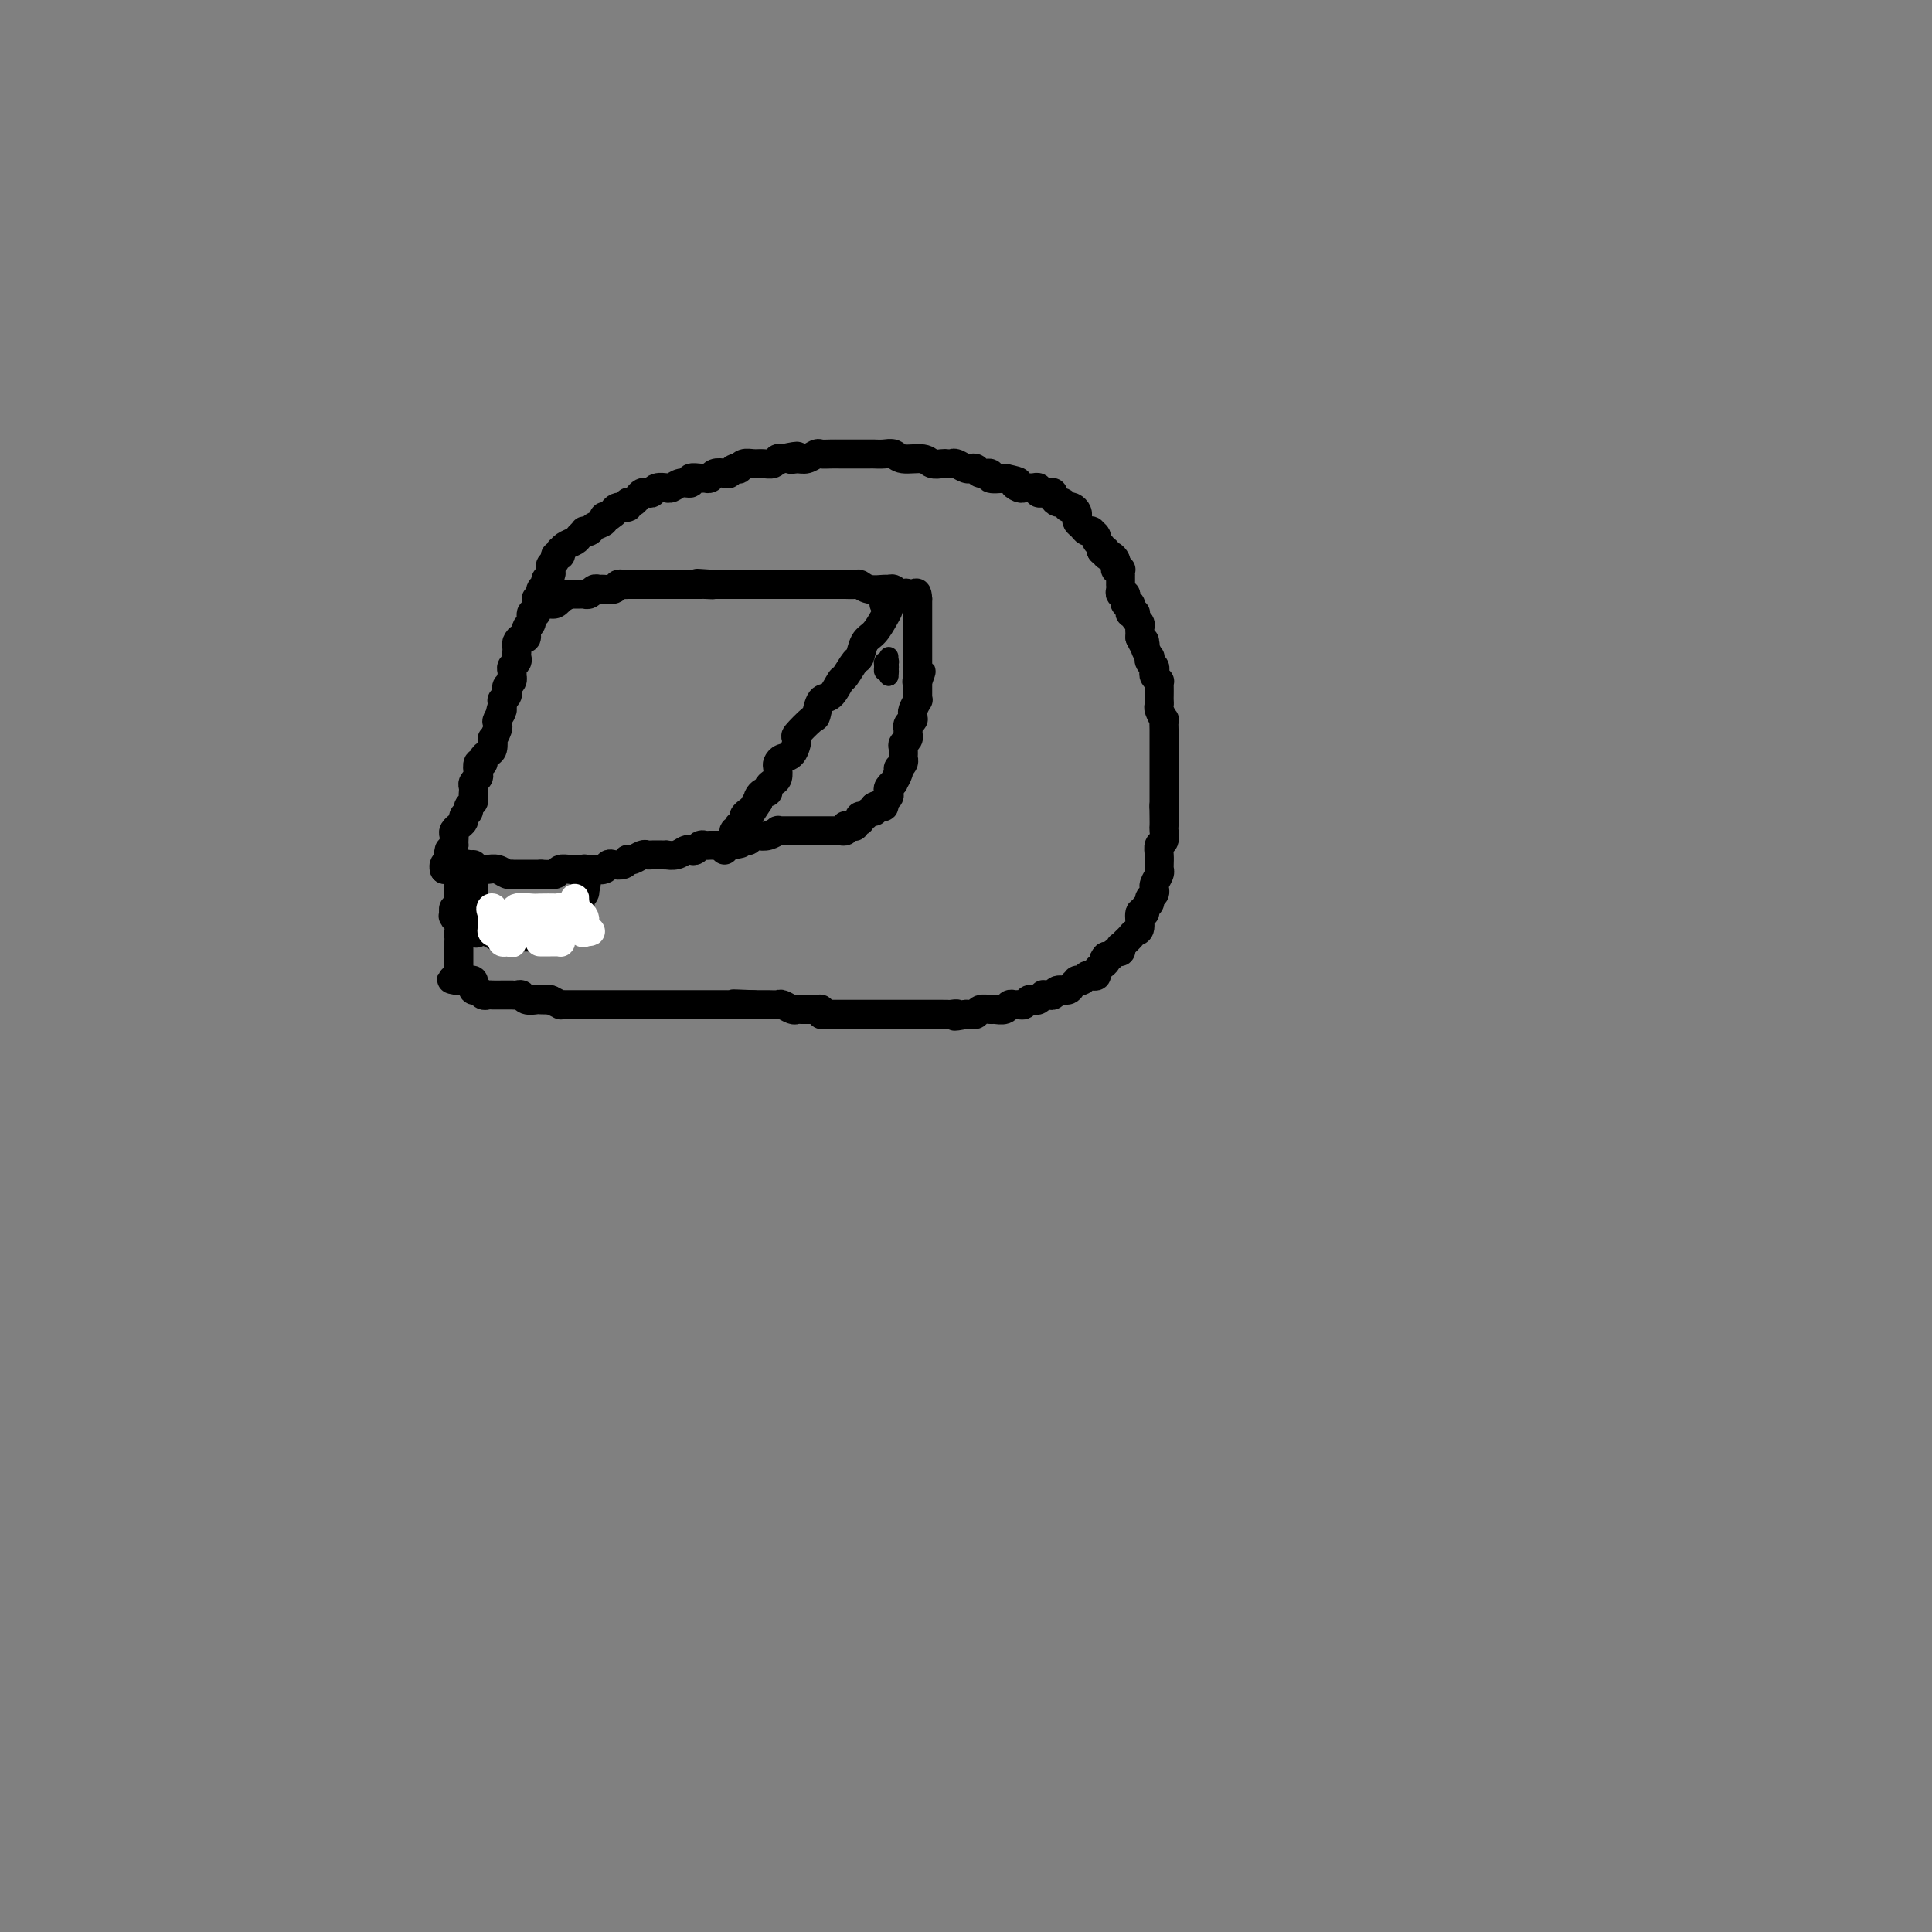 <svg viewBox='0 0 400 400' version='1.1' xmlns='http://www.w3.org/2000/svg' xmlns:xlink='http://www.w3.org/1999/xlink'><rect x="0" y="0" width="400" height="400" fill="#808080" stroke="none"/><g fill='none' stroke='#000000' stroke-width='6' stroke-linecap='round' stroke-linejoin='round'><path d='M111,124c-0.002,0.444 -0.005,0.888 0,1c0.005,0.112 0.016,-0.106 0,0c-0.016,0.106 -0.061,0.538 0,1c0.061,0.462 0.227,0.955 0,1c-0.227,0.045 -0.848,-0.357 -1,0c-0.152,0.357 0.166,1.472 0,2c-0.166,0.528 -0.815,0.470 -1,1c-0.185,0.530 0.094,1.648 0,2c-0.094,0.352 -0.561,-0.060 -1,0c-0.439,0.060 -0.849,0.593 -1,1c-0.151,0.407 -0.044,0.686 0,1c0.044,0.314 0.026,0.661 0,1c-0.026,0.339 -0.059,0.669 0,1c0.059,0.331 0.212,0.662 0,1c-0.212,0.338 -0.788,0.682 -1,1c-0.212,0.318 -0.061,0.610 0,1c0.061,0.390 0.030,0.878 0,1c-0.030,0.122 -0.060,-0.122 0,0c0.060,0.122 0.208,0.611 0,1c-0.208,0.389 -0.774,0.678 -1,1c-0.226,0.322 -0.113,0.677 0,1c0.113,0.323 0.226,0.612 0,1c-0.226,0.388 -0.792,0.874 -1,1c-0.208,0.126 -0.060,-0.107 0,0c0.060,0.107 0.030,0.553 0,1'/><path d='M104,146c-1.022,3.510 -0.078,1.283 0,1c0.078,-0.283 -0.710,1.376 -1,2c-0.290,0.624 -0.081,0.214 0,0c0.081,-0.214 0.036,-0.231 0,0c-0.036,0.231 -0.061,0.710 0,1c0.061,0.290 0.210,0.392 0,1c-0.210,0.608 -0.778,1.721 -1,2c-0.222,0.279 -0.097,-0.275 0,0c0.097,0.275 0.166,1.378 0,2c-0.166,0.622 -0.567,0.762 -1,1c-0.433,0.238 -0.900,0.575 -1,1c-0.100,0.425 0.166,0.940 0,1c-0.166,0.060 -0.762,-0.335 -1,0c-0.238,0.335 -0.116,1.399 0,2c0.116,0.601 0.227,0.738 0,1c-0.227,0.262 -0.792,0.647 -1,1c-0.208,0.353 -0.060,0.672 0,1c0.060,0.328 0.031,0.665 0,1c-0.031,0.335 -0.065,0.667 0,1c0.065,0.333 0.229,0.666 0,1c-0.229,0.334 -0.850,0.668 -1,1c-0.150,0.332 0.171,0.663 0,1c-0.171,0.337 -0.834,0.682 -1,1c-0.166,0.318 0.166,0.610 0,1c-0.166,0.390 -0.829,0.878 -1,1c-0.171,0.122 0.150,-0.121 0,0c-0.150,0.121 -0.772,0.607 -1,1c-0.228,0.393 -0.061,0.693 0,1c0.061,0.307 0.016,0.621 0,1c-0.016,0.379 -0.005,0.823 0,1c0.005,0.177 0.002,0.089 0,0'/><path d='M94,175c-1.769,4.665 -1.192,1.828 -1,1c0.192,-0.828 -0.001,0.352 0,1c0.001,0.648 0.196,0.762 0,1c-0.196,0.238 -0.785,0.600 -1,1c-0.215,0.400 -0.058,0.838 0,1c0.058,0.162 0.017,0.046 0,0c-0.017,-0.046 -0.008,-0.023 0,0'/><path d='M92,180c0.303,-0.000 0.606,-0.000 1,0c0.394,0.000 0.879,0.000 1,0c0.121,-0.000 -0.122,-0.000 0,0c0.122,0.000 0.607,0.000 1,0c0.393,-0.000 0.693,-0.000 1,0c0.307,0.000 0.621,0.000 1,0c0.379,-0.000 0.823,-0.000 1,0c0.177,0.000 0.088,0.000 0,0c-0.088,-0.000 -0.175,-0.001 0,0c0.175,0.001 0.614,0.004 1,0c0.386,-0.004 0.720,-0.015 1,0c0.280,0.015 0.505,0.057 1,0c0.495,-0.057 1.261,-0.211 2,0c0.739,0.211 1.451,0.789 2,1c0.549,0.211 0.935,0.057 1,0c0.065,-0.057 -0.191,-0.015 0,0c0.191,0.015 0.828,0.004 1,0c0.172,-0.004 -0.123,-0.001 0,0c0.123,0.001 0.662,0.000 1,0c0.338,-0.000 0.476,-0.000 1,0c0.524,0.000 1.436,0.000 2,0c0.564,-0.000 0.782,-0.000 1,0'/><path d='M112,181c3.496,0.138 2.236,-0.015 2,0c-0.236,0.015 0.553,0.200 1,0c0.447,-0.200 0.554,-0.786 1,-1c0.446,-0.214 1.232,-0.058 2,0c0.768,0.058 1.519,0.016 2,0c0.481,-0.016 0.692,-0.008 1,0c0.308,0.008 0.711,0.016 1,0c0.289,-0.016 0.462,-0.056 1,0c0.538,0.056 1.440,0.207 2,0c0.560,-0.207 0.776,-0.774 1,-1c0.224,-0.226 0.454,-0.112 1,0c0.546,0.112 1.407,0.222 2,0c0.593,-0.222 0.919,-0.778 1,-1c0.081,-0.222 -0.081,-0.112 0,0c0.081,0.112 0.406,0.226 1,0c0.594,-0.226 1.456,-0.793 2,-1c0.544,-0.207 0.771,-0.056 1,0c0.229,0.056 0.459,0.016 1,0c0.541,-0.016 1.391,-0.008 2,0c0.609,0.008 0.975,0.016 1,0c0.025,-0.016 -0.292,-0.056 0,0c0.292,0.056 1.191,0.207 2,0c0.809,-0.207 1.526,-0.774 2,-1c0.474,-0.226 0.704,-0.113 1,0c0.296,0.113 0.657,0.226 1,0c0.343,-0.226 0.669,-0.793 1,-1c0.331,-0.207 0.666,-0.056 1,0c0.334,0.056 0.667,0.015 1,0c0.333,-0.015 0.667,-0.004 1,0c0.333,0.004 0.667,0.001 1,0c0.333,-0.001 0.667,-0.001 1,0'/><path d='M150,175c6.057,-0.867 2.200,-0.035 1,0c-1.200,0.035 0.256,-0.726 1,-1c0.744,-0.274 0.776,-0.060 1,0c0.224,0.060 0.640,-0.036 1,0c0.360,0.036 0.665,0.202 1,0c0.335,-0.202 0.702,-0.772 1,-1c0.298,-0.228 0.528,-0.114 1,0c0.472,0.114 1.186,0.227 2,0c0.814,-0.227 1.729,-0.793 2,-1c0.271,-0.207 -0.101,-0.056 0,0c0.101,0.056 0.674,0.015 1,0c0.326,-0.015 0.406,-0.004 1,0c0.594,0.004 1.701,0.001 2,0c0.299,-0.001 -0.211,-0.000 0,0c0.211,0.000 1.141,-0.000 2,0c0.859,0.000 1.646,0.001 2,0c0.354,-0.001 0.276,-0.004 1,0c0.724,0.004 2.249,0.015 3,0c0.751,-0.015 0.727,-0.057 1,0c0.273,0.057 0.843,0.212 1,0c0.157,-0.212 -0.098,-0.793 0,-1c0.098,-0.207 0.548,-0.040 1,0c0.452,0.040 0.905,-0.046 1,0c0.095,0.046 -0.168,0.224 0,0c0.168,-0.224 0.766,-0.848 1,-1c0.234,-0.152 0.105,0.170 0,0c-0.105,-0.170 -0.186,-0.833 0,-1c0.186,-0.167 0.637,0.161 1,0c0.363,-0.161 0.636,-0.813 1,-1c0.364,-0.187 0.818,0.089 1,0c0.182,-0.089 0.091,-0.545 0,-1'/><path d='M181,167c1.482,-0.770 1.185,-0.195 1,0c-0.185,0.195 -0.260,0.011 0,0c0.260,-0.011 0.853,0.152 1,0c0.147,-0.152 -0.153,-0.619 0,-1c0.153,-0.381 0.758,-0.675 1,-1c0.242,-0.325 0.121,-0.682 0,-1c-0.121,-0.318 -0.244,-0.596 0,-1c0.244,-0.404 0.854,-0.934 1,-1c0.146,-0.066 -0.171,0.332 0,0c0.171,-0.332 0.830,-1.394 1,-2c0.170,-0.606 -0.150,-0.758 0,-1c0.150,-0.242 0.771,-0.576 1,-1c0.229,-0.424 0.065,-0.940 0,-1c-0.065,-0.060 -0.032,0.335 0,0c0.032,-0.335 0.061,-1.399 0,-2c-0.061,-0.601 -0.214,-0.738 0,-1c0.214,-0.262 0.793,-0.648 1,-1c0.207,-0.352 0.041,-0.669 0,-1c-0.041,-0.331 0.041,-0.676 0,-1c-0.041,-0.324 -0.207,-0.626 0,-1c0.207,-0.374 0.786,-0.820 1,-1c0.214,-0.180 0.061,-0.094 0,0c-0.061,0.094 -0.030,0.198 0,0c0.030,-0.198 0.061,-0.697 0,-1c-0.061,-0.303 -0.212,-0.410 0,-1c0.212,-0.590 0.789,-1.664 1,-2c0.211,-0.336 0.057,0.065 0,0c-0.057,-0.065 -0.015,-0.595 0,-1c0.015,-0.405 0.004,-0.686 0,-1c-0.004,-0.314 -0.001,-0.661 0,-1c0.001,-0.339 0.001,-0.669 0,-1'/><path d='M190,141c1.392,-3.958 0.373,-0.853 0,0c-0.373,0.853 -0.100,-0.545 0,-1c0.100,-0.455 0.027,0.032 0,0c-0.027,-0.032 -0.007,-0.582 0,-1c0.007,-0.418 0.002,-0.704 0,-1c-0.002,-0.296 -0.001,-0.604 0,-1c0.001,-0.396 0.000,-0.881 0,-1c-0.000,-0.119 -0.000,0.127 0,0c0.000,-0.127 0.000,-0.626 0,-1c-0.000,-0.374 -0.000,-0.621 0,-1c0.000,-0.379 0.000,-0.889 0,-1c-0.000,-0.111 -0.000,0.178 0,0c0.000,-0.178 0.000,-0.821 0,-1c-0.000,-0.179 -0.000,0.107 0,0c0.000,-0.107 0.000,-0.606 0,-1c-0.000,-0.394 -0.000,-0.683 0,-1c0.000,-0.317 0.000,-0.663 0,-1c-0.000,-0.337 -0.000,-0.664 0,-1c0.000,-0.336 0.000,-0.681 0,-1c-0.000,-0.319 -0.000,-0.611 0,-1c0.000,-0.389 0.000,-0.874 0,-1c-0.000,-0.126 -0.000,0.107 0,0c0.000,-0.107 0.000,-0.553 0,-1'/><path d='M190,124c-0.179,-2.570 -0.625,-0.496 -1,0c-0.375,0.496 -0.678,-0.585 -1,-1c-0.322,-0.415 -0.662,-0.164 -1,0c-0.338,0.164 -0.674,0.241 -1,0c-0.326,-0.241 -0.640,-0.800 -1,-1c-0.360,-0.200 -0.764,-0.039 -1,0c-0.236,0.039 -0.305,-0.042 -1,0c-0.695,0.042 -2.017,0.207 -3,0c-0.983,-0.207 -1.628,-0.788 -2,-1c-0.372,-0.212 -0.472,-0.057 -1,0c-0.528,0.057 -1.485,0.015 -2,0c-0.515,-0.015 -0.587,-0.004 -1,0c-0.413,0.004 -1.168,0.001 -2,0c-0.832,-0.001 -1.743,-0.000 -2,0c-0.257,0.000 0.138,0.000 0,0c-0.138,-0.000 -0.810,-0.000 -1,0c-0.190,0.000 0.103,0.000 0,0c-0.103,-0.000 -0.603,-0.000 -1,0c-0.397,0.000 -0.691,0.000 -1,0c-0.309,-0.000 -0.631,-0.000 -1,0c-0.369,0.000 -0.784,0.000 -1,0c-0.216,-0.000 -0.233,-0.000 -1,0c-0.767,0.000 -2.284,0.000 -3,0c-0.716,-0.000 -0.629,-0.000 -1,0c-0.371,0.000 -1.198,0.000 -2,0c-0.802,-0.000 -1.580,-0.000 -2,0c-0.420,0.000 -0.483,0.000 -1,0c-0.517,-0.000 -1.489,-0.000 -2,0c-0.511,0.000 -0.561,0.000 -1,0c-0.439,-0.000 -1.268,-0.000 -2,0c-0.732,0.000 -1.366,0.000 -2,0'/><path d='M148,121c-6.682,-0.464 -2.385,-0.124 -1,0c1.385,0.124 -0.140,0.033 -1,0c-0.860,-0.033 -1.056,-0.009 -1,0c0.056,0.009 0.362,0.002 0,0c-0.362,-0.002 -1.393,-0.001 -2,0c-0.607,0.001 -0.789,0.000 -1,0c-0.211,-0.000 -0.452,-0.000 -1,0c-0.548,0.000 -1.404,0.000 -2,0c-0.596,-0.000 -0.933,-0.000 -1,0c-0.067,0.000 0.136,0.000 0,0c-0.136,-0.000 -0.612,-0.000 -1,0c-0.388,0.000 -0.690,0.000 -1,0c-0.310,-0.000 -0.628,-0.000 -1,0c-0.372,0.000 -0.796,0.000 -1,0c-0.204,-0.000 -0.187,-0.001 -1,0c-0.813,0.001 -2.454,0.004 -3,0c-0.546,-0.004 0.005,-0.015 0,0c-0.005,0.015 -0.565,0.057 -1,0c-0.435,-0.057 -0.747,-0.212 -1,0c-0.253,0.212 -0.449,0.793 -1,1c-0.551,0.207 -1.458,0.041 -2,0c-0.542,-0.041 -0.718,0.041 -1,0c-0.282,-0.041 -0.668,-0.207 -1,0c-0.332,0.207 -0.610,0.788 -1,1c-0.390,0.212 -0.892,0.057 -1,0c-0.108,-0.057 0.178,-0.015 0,0c-0.178,0.015 -0.821,0.004 -1,0c-0.179,-0.004 0.106,-0.001 0,0c-0.106,0.001 -0.602,0.000 -1,0c-0.398,-0.000 -0.699,-0.000 -1,0'/><path d='M118,123c-4.804,0.244 -1.813,-0.145 -1,0c0.813,0.145 -0.552,0.823 -1,1c-0.448,0.177 0.021,-0.149 0,0c-0.021,0.149 -0.531,0.772 -1,1c-0.469,0.228 -0.896,0.061 -1,0c-0.104,-0.061 0.117,-0.016 0,0c-0.117,0.016 -0.570,0.004 -1,0c-0.430,-0.004 -0.837,-0.001 -1,0c-0.163,0.001 -0.081,0.001 0,0'/><path d='M112,125c-0.001,0.081 -0.001,0.162 0,0c0.001,-0.162 0.004,-0.568 0,-1c-0.004,-0.432 -0.016,-0.889 0,-1c0.016,-0.111 0.061,0.125 0,0c-0.061,-0.125 -0.226,-0.612 0,-1c0.226,-0.388 0.845,-0.679 1,-1c0.155,-0.321 -0.154,-0.674 0,-1c0.154,-0.326 0.772,-0.626 1,-1c0.228,-0.374 0.065,-0.821 0,-1c-0.065,-0.179 -0.033,-0.091 0,0c0.033,0.091 0.065,0.183 0,0c-0.065,-0.183 -0.228,-0.641 0,-1c0.228,-0.359 0.845,-0.617 1,-1c0.155,-0.383 -0.153,-0.890 0,-1c0.153,-0.110 0.766,0.178 1,0c0.234,-0.178 0.090,-0.821 0,-1c-0.090,-0.179 -0.125,0.106 0,0c0.125,-0.106 0.411,-0.603 1,-1c0.589,-0.397 1.482,-0.694 2,-1c0.518,-0.306 0.662,-0.621 1,-1c0.338,-0.379 0.869,-0.822 1,-1c0.131,-0.178 -0.137,-0.090 0,0c0.137,0.090 0.680,0.182 1,0c0.320,-0.182 0.416,-0.636 1,-1c0.584,-0.364 1.657,-0.636 2,-1c0.343,-0.364 -0.045,-0.818 0,-1c0.045,-0.182 0.522,-0.091 1,0'/><path d='M126,107c1.592,-1.089 1.070,-0.813 1,-1c-0.070,-0.187 0.310,-0.838 1,-1c0.690,-0.162 1.691,0.163 2,0c0.309,-0.163 -0.072,-0.814 0,-1c0.072,-0.186 0.597,0.095 1,0c0.403,-0.095 0.684,-0.565 1,-1c0.316,-0.435 0.667,-0.834 1,-1c0.333,-0.166 0.649,-0.097 1,0c0.351,0.097 0.737,0.223 1,0c0.263,-0.223 0.401,-0.796 1,-1c0.599,-0.204 1.657,-0.040 2,0c0.343,0.040 -0.029,-0.046 0,0c0.029,0.046 0.459,0.223 1,0c0.541,-0.223 1.191,-0.845 2,-1c0.809,-0.155 1.775,0.155 2,0c0.225,-0.155 -0.292,-0.777 0,-1c0.292,-0.223 1.391,-0.046 2,0c0.609,0.046 0.726,-0.039 1,0c0.274,0.039 0.703,0.203 1,0c0.297,-0.203 0.462,-0.773 1,-1c0.538,-0.227 1.450,-0.112 2,0c0.550,0.112 0.738,0.222 1,0c0.262,-0.222 0.598,-0.778 1,-1c0.402,-0.222 0.870,-0.112 1,0c0.130,0.112 -0.078,0.227 0,0c0.078,-0.227 0.440,-0.797 1,-1c0.560,-0.203 1.316,-0.041 2,0c0.684,0.041 1.297,-0.041 2,0c0.703,0.041 1.497,0.203 2,0c0.503,-0.203 0.715,-0.772 1,-1c0.285,-0.228 0.642,-0.114 1,0'/><path d='M162,95c4.903,-1.079 2.661,-0.275 2,0c-0.661,0.275 0.260,0.021 1,0c0.740,-0.021 1.300,0.190 2,0c0.700,-0.190 1.539,-0.783 2,-1c0.461,-0.217 0.543,-0.058 1,0c0.457,0.058 1.287,0.016 2,0c0.713,-0.016 1.308,-0.004 2,0c0.692,0.004 1.480,0.001 2,0c0.520,-0.001 0.772,0.000 1,0c0.228,-0.000 0.432,-0.001 1,0c0.568,0.001 1.501,0.004 2,0c0.499,-0.004 0.564,-0.016 1,0c0.436,0.016 1.243,0.061 2,0c0.757,-0.061 1.463,-0.226 2,0c0.537,0.226 0.903,0.845 2,1c1.097,0.155 2.924,-0.154 4,0c1.076,0.154 1.401,0.772 2,1c0.599,0.228 1.474,0.065 2,0c0.526,-0.065 0.705,-0.032 1,0c0.295,0.032 0.705,0.061 1,0c0.295,-0.061 0.475,-0.214 1,0c0.525,0.214 1.396,0.793 2,1c0.604,0.207 0.940,0.040 1,0c0.060,-0.040 -0.158,0.045 0,0c0.158,-0.045 0.692,-0.222 1,0c0.308,0.222 0.392,0.843 1,1c0.608,0.157 1.741,-0.150 2,0c0.259,0.150 -0.354,0.757 0,1c0.354,0.243 1.677,0.121 3,0'/><path d='M208,99c4.273,0.939 2.455,0.788 2,1c-0.455,0.212 0.453,0.789 1,1c0.547,0.211 0.734,0.057 1,0c0.266,-0.057 0.611,-0.016 1,0c0.389,0.016 0.821,0.008 1,0c0.179,-0.008 0.104,-0.016 0,0c-0.104,0.016 -0.239,0.057 0,0c0.239,-0.057 0.851,-0.211 1,0c0.149,0.211 -0.166,0.788 0,1c0.166,0.212 0.814,0.060 1,0c0.186,-0.060 -0.091,-0.026 0,0c0.091,0.026 0.549,0.044 1,0c0.451,-0.044 0.895,-0.152 1,0c0.105,0.152 -0.130,0.563 0,1c0.130,0.437 0.626,0.901 1,1c0.374,0.099 0.626,-0.167 1,0c0.374,0.167 0.871,0.766 1,1c0.129,0.234 -0.110,0.104 0,0c0.110,-0.104 0.568,-0.183 1,0c0.432,0.183 0.836,0.627 1,1c0.164,0.373 0.086,0.675 0,1c-0.086,0.325 -0.182,0.675 0,1c0.182,0.325 0.641,0.626 1,1c0.359,0.374 0.617,0.821 1,1c0.383,0.179 0.891,0.089 1,0c0.109,-0.089 -0.181,-0.179 0,0c0.181,0.179 0.832,0.625 1,1c0.168,0.375 -0.147,0.678 0,1c0.147,0.322 0.756,0.663 1,1c0.244,0.337 0.122,0.668 0,1'/><path d='M228,114c1.167,1.328 1.083,0.148 1,0c-0.083,-0.148 -0.167,0.734 0,1c0.167,0.266 0.584,-0.086 1,0c0.416,0.086 0.829,0.611 1,1c0.171,0.389 0.098,0.644 0,1c-0.098,0.356 -0.222,0.813 0,1c0.222,0.187 0.792,0.105 1,0c0.208,-0.105 0.056,-0.235 0,0c-0.056,0.235 -0.015,0.833 0,1c0.015,0.167 0.004,-0.096 0,0c-0.004,0.096 -0.002,0.552 0,1c0.002,0.448 0.004,0.890 0,1c-0.004,0.110 -0.015,-0.111 0,0c0.015,0.111 0.056,0.556 0,1c-0.056,0.444 -0.207,0.889 0,1c0.207,0.111 0.774,-0.111 1,0c0.226,0.111 0.112,0.555 0,1c-0.112,0.445 -0.223,0.890 0,1c0.223,0.110 0.778,-0.115 1,0c0.222,0.115 0.111,0.570 0,1c-0.111,0.430 -0.222,0.836 0,1c0.222,0.164 0.777,0.085 1,0c0.223,-0.085 0.112,-0.178 0,0c-0.112,0.178 -0.226,0.626 0,1c0.226,0.374 0.793,0.675 1,1c0.207,0.325 0.056,0.675 0,1c-0.056,0.325 -0.015,0.626 0,1c0.015,0.374 0.004,0.821 0,1c-0.004,0.179 -0.002,0.089 0,0'/><path d='M236,132c1.460,3.018 1.109,1.564 1,1c-0.109,-0.564 0.022,-0.239 0,0c-0.022,0.239 -0.198,0.393 0,1c0.198,0.607 0.771,1.668 1,2c0.229,0.332 0.113,-0.066 0,0c-0.113,0.066 -0.223,0.596 0,1c0.223,0.404 0.778,0.682 1,1c0.222,0.318 0.112,0.676 0,1c-0.112,0.324 -0.226,0.616 0,1c0.226,0.384 0.793,0.862 1,1c0.207,0.138 0.056,-0.065 0,0c-0.056,0.065 -0.016,0.397 0,1c0.016,0.603 0.008,1.476 0,2c-0.008,0.524 -0.016,0.699 0,1c0.016,0.301 0.057,0.728 0,1c-0.057,0.272 -0.211,0.391 0,1c0.211,0.609 0.789,1.710 1,2c0.211,0.290 0.057,-0.231 0,0c-0.057,0.231 -0.015,1.213 0,2c0.015,0.787 0.004,1.381 0,2c-0.004,0.619 -0.001,1.265 0,2c0.001,0.735 0.000,1.559 0,2c-0.000,0.441 -0.000,0.499 0,1c0.000,0.501 0.000,1.444 0,2c-0.000,0.556 -0.000,0.726 0,1c0.000,0.274 0.000,0.654 0,1c-0.000,0.346 -0.000,0.660 0,1c0.000,0.340 0.000,0.707 0,1c-0.000,0.293 -0.000,0.512 0,1c0.000,0.488 0.000,1.244 0,2'/><path d='M241,167c0.155,3.776 0.043,0.718 0,0c-0.043,-0.718 -0.015,0.906 0,2c0.015,1.094 0.018,1.658 0,2c-0.018,0.342 -0.057,0.462 0,1c0.057,0.538 0.212,1.493 0,2c-0.212,0.507 -0.789,0.566 -1,1c-0.211,0.434 -0.056,1.243 0,2c0.056,0.757 0.011,1.463 0,2c-0.011,0.537 0.011,0.904 0,1c-0.011,0.096 -0.056,-0.080 0,0c0.056,0.080 0.212,0.417 0,1c-0.212,0.583 -0.793,1.413 -1,2c-0.207,0.587 -0.040,0.931 0,1c0.040,0.069 -0.046,-0.137 0,0c0.046,0.137 0.224,0.616 0,1c-0.224,0.384 -0.849,0.675 -1,1c-0.151,0.325 0.170,0.686 0,1c-0.170,0.314 -0.833,0.581 -1,1c-0.167,0.419 0.163,0.991 0,1c-0.163,0.009 -0.817,-0.545 -1,0c-0.183,0.545 0.105,2.189 0,3c-0.105,0.811 -0.603,0.791 -1,1c-0.397,0.209 -0.694,0.649 -1,1c-0.306,0.351 -0.621,0.615 -1,1c-0.379,0.385 -0.823,0.891 -1,1c-0.177,0.109 -0.089,-0.181 0,0c0.089,0.181 0.178,0.832 0,1c-0.178,0.168 -0.625,-0.147 -1,0c-0.375,0.147 -0.679,0.756 -1,1c-0.321,0.244 -0.661,0.122 -1,0'/><path d='M229,198c-1.039,1.106 -0.138,0.871 0,1c0.138,0.129 -0.488,0.622 -1,1c-0.512,0.378 -0.910,0.641 -1,1c-0.090,0.359 0.130,0.814 0,1c-0.130,0.186 -0.608,0.102 -1,0c-0.392,-0.102 -0.697,-0.221 -1,0c-0.303,0.221 -0.605,0.781 -1,1c-0.395,0.219 -0.883,0.096 -1,0c-0.117,-0.096 0.137,-0.166 0,0c-0.137,0.166 -0.666,0.566 -1,1c-0.334,0.434 -0.472,0.901 -1,1c-0.528,0.099 -1.447,-0.171 -2,0c-0.553,0.171 -0.740,0.781 -1,1c-0.260,0.219 -0.595,0.045 -1,0c-0.405,-0.045 -0.882,0.040 -1,0c-0.118,-0.040 0.123,-0.203 0,0c-0.123,0.203 -0.610,0.772 -1,1c-0.390,0.228 -0.682,0.114 -1,0c-0.318,-0.114 -0.663,-0.228 -1,0c-0.337,0.228 -0.667,0.797 -1,1c-0.333,0.203 -0.671,0.040 -1,0c-0.329,-0.040 -0.650,0.042 -1,0c-0.350,-0.042 -0.727,-0.208 -1,0c-0.273,0.208 -0.440,0.792 -1,1c-0.560,0.208 -1.513,0.042 -2,0c-0.487,-0.042 -0.508,0.041 -1,0c-0.492,-0.041 -1.455,-0.207 -2,0c-0.545,0.207 -0.672,0.788 -1,1c-0.328,0.212 -0.858,0.057 -1,0c-0.142,-0.057 0.102,-0.016 0,0c-0.102,0.016 -0.551,0.008 -1,0'/><path d='M200,210c-3.656,0.774 -2.297,0.207 -2,0c0.297,-0.207 -0.467,-0.056 -1,0c-0.533,0.056 -0.833,0.015 -1,0c-0.167,-0.015 -0.201,-0.004 -1,0c-0.799,0.004 -2.364,0.001 -3,0c-0.636,-0.001 -0.341,-0.000 -1,0c-0.659,0.000 -2.270,0.000 -3,0c-0.730,-0.000 -0.580,-0.000 -1,0c-0.420,0.000 -1.411,0.000 -2,0c-0.589,-0.000 -0.778,-0.000 -1,0c-0.222,0.000 -0.478,-0.000 -1,0c-0.522,0.000 -1.309,0.000 -2,0c-0.691,-0.000 -1.284,-0.000 -2,0c-0.716,0.000 -1.554,0.000 -2,0c-0.446,-0.000 -0.500,-0.000 -1,0c-0.500,0.000 -1.444,0.001 -2,0c-0.556,-0.001 -0.722,-0.004 -1,0c-0.278,0.004 -0.666,0.015 -1,0c-0.334,-0.015 -0.613,-0.057 -1,0c-0.387,0.057 -0.881,0.211 -1,0c-0.119,-0.211 0.137,-0.789 0,-1c-0.137,-0.211 -0.665,-0.056 -1,0c-0.335,0.056 -0.475,0.011 -1,0c-0.525,-0.011 -1.436,0.011 -2,0c-0.564,-0.011 -0.783,-0.056 -1,0c-0.217,0.056 -0.433,0.211 -1,0c-0.567,-0.211 -1.483,-0.789 -2,-1c-0.517,-0.211 -0.633,-0.057 -1,0c-0.367,0.057 -0.983,0.015 -2,0c-1.017,-0.015 -2.433,-0.004 -3,0c-0.567,0.004 -0.283,0.002 0,0'/><path d='M156,208c-7.214,-0.309 -3.250,-0.083 -2,0c1.250,0.083 -0.213,0.022 -1,0c-0.787,-0.022 -0.897,-0.006 -1,0c-0.103,0.006 -0.199,0.002 -1,0c-0.801,-0.002 -2.308,-0.000 -3,0c-0.692,0.000 -0.569,0.000 -1,0c-0.431,-0.000 -1.414,-0.000 -2,0c-0.586,0.000 -0.774,0.000 -1,0c-0.226,-0.000 -0.490,-0.000 -1,0c-0.510,0.000 -1.266,0.000 -2,0c-0.734,-0.000 -1.444,-0.000 -2,0c-0.556,0.000 -0.956,0.000 -1,0c-0.044,-0.000 0.270,-0.000 0,0c-0.270,0.000 -1.123,0.000 -2,0c-0.877,-0.000 -1.778,0.000 -2,0c-0.222,-0.000 0.235,-0.000 0,0c-0.235,0.000 -1.161,0.000 -2,0c-0.839,-0.000 -1.589,-0.000 -2,0c-0.411,0.000 -0.481,0.000 -1,0c-0.519,-0.000 -1.487,-0.000 -2,0c-0.513,0.000 -0.571,0.000 -1,0c-0.429,-0.000 -1.227,-0.000 -2,0c-0.773,0.000 -1.520,0.000 -2,0c-0.480,-0.000 -0.693,-0.000 -1,0c-0.307,0.000 -0.708,0.001 -1,0c-0.292,-0.001 -0.476,-0.003 -1,0c-0.524,0.003 -1.388,0.011 -2,0c-0.612,-0.011 -0.973,-0.041 -1,0c-0.027,0.041 0.278,0.155 0,0c-0.278,-0.155 -1.139,-0.577 -2,-1'/><path d='M114,207c-6.672,-0.156 -2.351,-0.046 -1,0c1.351,0.046 -0.268,0.026 -1,0c-0.732,-0.026 -0.578,-0.060 -1,0c-0.422,0.060 -1.419,0.212 -2,0c-0.581,-0.212 -0.748,-0.789 -1,-1c-0.252,-0.211 -0.591,-0.057 -1,0c-0.409,0.057 -0.887,0.015 -1,0c-0.113,-0.015 0.138,-0.004 0,0c-0.138,0.004 -0.667,0.002 -1,0c-0.333,-0.002 -0.470,-0.005 -1,0c-0.530,0.005 -1.452,0.016 -2,0c-0.548,-0.016 -0.721,-0.061 -1,0c-0.279,0.061 -0.663,0.226 -1,0c-0.337,-0.226 -0.626,-0.844 -1,-1c-0.374,-0.156 -0.831,0.151 -1,0c-0.169,-0.151 -0.048,-0.758 0,-1c0.048,-0.242 0.024,-0.117 0,0c-0.024,0.117 -0.048,0.228 0,0c0.048,-0.228 0.167,-0.793 0,-1c-0.167,-0.207 -0.622,-0.056 -1,0c-0.378,0.056 -0.679,0.016 -1,0c-0.321,-0.016 -0.660,-0.008 -1,0'/><path d='M95,203c-2.939,-0.555 -0.788,0.059 0,0c0.788,-0.059 0.211,-0.789 0,-1c-0.211,-0.211 -0.057,0.099 0,0c0.057,-0.099 0.015,-0.605 0,-1c-0.015,-0.395 -0.004,-0.679 0,-1c0.004,-0.321 0.001,-0.678 0,-1c-0.001,-0.322 -0.000,-0.607 0,-1c0.000,-0.393 0.000,-0.893 0,-1c-0.000,-0.107 0.000,0.179 0,0c-0.000,-0.179 -0.001,-0.822 0,-1c0.001,-0.178 0.003,0.110 0,0c-0.003,-0.110 -0.011,-0.617 0,-1c0.011,-0.383 0.041,-0.642 0,-1c-0.041,-0.358 -0.155,-0.817 0,-1c0.155,-0.183 0.577,-0.092 1,0'/><path d='M96,193c0.150,-1.747 0.026,-1.113 0,-1c-0.026,0.113 0.046,-0.295 0,-1c-0.046,-0.705 -0.209,-1.709 0,-2c0.209,-0.291 0.792,0.129 1,0c0.208,-0.129 0.042,-0.808 0,-1c-0.042,-0.192 0.041,0.102 0,0c-0.041,-0.102 -0.207,-0.602 0,-1c0.207,-0.398 0.788,-0.694 1,-1c0.212,-0.306 0.057,-0.621 0,-1c-0.057,-0.379 -0.015,-0.823 0,-1c0.015,-0.177 0.004,-0.089 0,0c-0.004,0.089 -0.001,0.178 0,0c0.001,-0.178 0.000,-0.622 0,-1c-0.000,-0.378 -0.000,-0.689 0,-1c0.000,-0.311 0.000,-0.623 0,-1c-0.000,-0.377 -0.000,-0.819 0,-1c0.000,-0.181 0.000,-0.100 0,0c-0.000,0.100 -0.000,0.219 0,0c0.000,-0.219 0.000,-0.777 0,-1c-0.000,-0.223 -0.000,-0.112 0,0'/><path d='M97,179c-0.415,-0.120 -0.829,-0.239 -1,0c-0.171,0.239 -0.098,0.837 0,1c0.098,0.163 0.223,-0.110 0,0c-0.223,0.110 -0.792,0.603 -1,1c-0.208,0.397 -0.056,0.698 0,1c0.056,0.302 0.015,0.606 0,1c-0.015,0.394 -0.004,0.879 0,1c0.004,0.121 0.001,-0.122 0,0c-0.001,0.122 0.001,0.607 0,1c-0.001,0.393 -0.004,0.693 0,1c0.004,0.307 0.015,0.621 0,1c-0.015,0.379 -0.056,0.823 0,1c0.056,0.177 0.207,0.086 0,0c-0.207,-0.086 -0.774,-0.167 -1,0c-0.226,0.167 -0.113,0.584 0,1'/><path d='M94,189c-0.445,1.484 -0.056,0.195 0,0c0.056,-0.195 -0.221,0.704 0,1c0.221,0.296 0.941,-0.013 1,0c0.059,0.013 -0.541,0.347 0,1c0.541,0.653 2.225,1.625 3,2c0.775,0.375 0.641,0.153 1,0c0.359,-0.153 1.209,-0.237 2,0c0.791,0.237 1.522,0.796 2,1c0.478,0.204 0.701,0.055 1,0c0.299,-0.055 0.672,-0.015 1,0c0.328,0.015 0.612,0.004 1,0c0.388,-0.004 0.881,-0.001 1,0c0.119,0.001 -0.136,0.000 0,0c0.136,-0.000 0.663,-0.000 1,0c0.337,0.000 0.485,0.001 1,0c0.515,-0.001 1.396,-0.004 2,0c0.604,0.004 0.932,0.015 1,0c0.068,-0.015 -0.123,-0.056 0,0c0.123,0.056 0.558,0.208 1,0c0.442,-0.208 0.889,-0.777 1,-1c0.111,-0.223 -0.115,-0.101 0,0c0.115,0.101 0.569,0.181 1,0c0.431,-0.181 0.837,-0.623 1,-1c0.163,-0.377 0.081,-0.688 0,-1'/><path d='M116,191c1.793,-0.421 0.274,0.027 0,0c-0.274,-0.027 0.696,-0.529 1,-1c0.304,-0.471 -0.058,-0.910 0,-1c0.058,-0.090 0.538,0.169 1,0c0.462,-0.169 0.907,-0.766 1,-1c0.093,-0.234 -0.168,-0.104 0,0c0.168,0.104 0.763,0.182 1,0c0.237,-0.182 0.116,-0.623 0,-1c-0.116,-0.377 -0.227,-0.689 0,-1c0.227,-0.311 0.792,-0.622 1,-1c0.208,-0.378 0.059,-0.822 0,-1c-0.059,-0.178 -0.030,-0.089 0,0'/><path d='M121,184c0.774,-1.266 0.207,-0.931 0,-1c-0.207,-0.069 -0.056,-0.540 0,-1c0.056,-0.460 0.015,-0.908 0,-1c-0.015,-0.092 -0.004,0.171 0,0c0.004,-0.171 0.001,-0.778 0,-1c-0.001,-0.222 -0.000,-0.060 0,0c0.000,0.060 0.000,0.017 0,0c-0.000,-0.017 -0.000,-0.009 0,0'/><path d='M183,125c0.427,0.020 0.855,0.040 1,0c0.145,-0.040 0.008,-0.139 0,0c-0.008,0.139 0.114,0.518 0,1c-0.114,0.482 -0.463,1.069 -1,2c-0.537,0.931 -1.261,2.208 -2,3c-0.739,0.792 -1.493,1.099 -2,2c-0.507,0.901 -0.769,2.396 -1,3c-0.231,0.604 -0.433,0.317 -1,1c-0.567,0.683 -1.500,2.338 -2,3c-0.500,0.662 -0.565,0.332 -1,1c-0.435,0.668 -1.238,2.334 -2,3c-0.762,0.666 -1.482,0.333 -2,1c-0.518,0.667 -0.834,2.333 -1,3c-0.166,0.667 -0.180,0.336 -1,1c-0.820,0.664 -2.444,2.325 -3,3c-0.556,0.675 -0.044,0.365 0,1c0.044,0.635 -0.380,2.215 -1,3c-0.620,0.785 -1.437,0.774 -2,1c-0.563,0.226 -0.873,0.690 -1,1c-0.127,0.310 -0.072,0.465 0,1c0.072,0.535 0.160,1.449 0,2c-0.160,0.551 -0.568,0.739 -1,1c-0.432,0.261 -0.886,0.595 -1,1c-0.114,0.405 0.114,0.882 0,1c-0.114,0.118 -0.569,-0.122 -1,0c-0.431,0.122 -0.837,0.606 -1,1c-0.163,0.394 -0.081,0.697 0,1'/><path d='M157,166c-4.260,6.582 -1.911,2.537 -1,1c0.911,-1.537 0.384,-0.565 0,0c-0.384,0.565 -0.625,0.725 -1,1c-0.375,0.275 -0.884,0.666 -1,1c-0.116,0.334 0.161,0.610 0,1c-0.161,0.390 -0.761,0.893 -1,1c-0.239,0.107 -0.117,-0.182 0,0c0.117,0.182 0.229,0.836 0,1c-0.229,0.164 -0.797,-0.163 -1,0c-0.203,0.163 -0.039,0.814 0,1c0.039,0.186 -0.046,-0.095 0,0c0.046,0.095 0.222,0.565 0,1c-0.222,0.435 -0.844,0.835 -1,1c-0.156,0.165 0.154,0.096 0,0c-0.154,-0.096 -0.772,-0.218 -1,0c-0.228,0.218 -0.065,0.777 0,1c0.065,0.223 0.033,0.112 0,0'/></g>
<g fill='none' stroke='#FFFFFF' stroke-width='6' stroke-linecap='round' stroke-linejoin='round'><path d='M112,195c-0.204,0.000 -0.409,0.001 0,0c0.409,-0.001 1.431,-0.003 2,0c0.569,0.003 0.686,0.012 1,0c0.314,-0.012 0.824,-0.044 1,0c0.176,0.044 0.017,0.166 0,0c-0.017,-0.166 0.108,-0.619 0,-1c-0.108,-0.381 -0.449,-0.691 -1,-1c-0.551,-0.309 -1.311,-0.616 -2,-1c-0.689,-0.384 -1.306,-0.845 -2,-1c-0.694,-0.155 -1.466,-0.003 -2,0c-0.534,0.003 -0.829,-0.143 -1,0c-0.171,0.143 -0.219,0.574 0,1c0.219,0.426 0.704,0.846 1,1c0.296,0.154 0.401,0.041 1,0c0.599,-0.041 1.690,-0.011 2,0c0.310,0.011 -0.163,0.003 0,0c0.163,-0.003 0.961,-0.001 1,0c0.039,0.001 -0.682,0.000 -1,0c-0.318,-0.000 -0.234,-0.000 -1,0c-0.766,0.000 -2.383,0.000 -4,0'/><path d='M107,193c-1.486,0.142 -2.202,-0.003 -3,0c-0.798,0.003 -1.678,0.156 -2,0c-0.322,-0.156 -0.086,-0.619 0,-1c0.086,-0.381 0.023,-0.679 0,-1c-0.023,-0.321 -0.007,-0.663 0,-1c0.007,-0.337 0.003,-0.668 0,-1'/><path d='M102,189c-0.778,-0.904 -0.222,-1.165 0,-1c0.222,0.165 0.111,0.756 0,1c-0.111,0.244 -0.222,0.142 0,0c0.222,-0.142 0.778,-0.322 1,0c0.222,0.322 0.111,1.148 0,2c-0.111,0.852 -0.223,1.731 0,2c0.223,0.269 0.782,-0.072 1,0c0.218,0.072 0.096,0.557 0,1c-0.096,0.443 -0.167,0.843 0,1c0.167,0.157 0.572,0.071 1,0c0.428,-0.071 0.878,-0.128 1,0c0.122,0.128 -0.084,0.441 0,0c0.084,-0.441 0.459,-1.635 1,-2c0.541,-0.365 1.248,0.098 2,0c0.752,-0.098 1.549,-0.758 2,-1c0.451,-0.242 0.558,-0.066 1,0c0.442,0.066 1.221,0.020 2,0c0.779,-0.020 1.559,-0.016 2,0c0.441,0.016 0.542,0.043 1,0c0.458,-0.043 1.274,-0.155 2,0c0.726,0.155 1.363,0.578 2,1'/><path d='M121,193c2.475,-0.321 0.663,-0.124 0,0c-0.663,0.124 -0.177,0.174 0,0c0.177,-0.174 0.045,-0.573 0,-1c-0.045,-0.427 -0.002,-0.884 0,-1c0.002,-0.116 -0.038,0.109 0,0c0.038,-0.109 0.154,-0.550 0,-1c-0.154,-0.450 -0.577,-0.908 -1,-1c-0.423,-0.092 -0.845,0.181 -1,0c-0.155,-0.181 -0.041,-0.816 0,-1c0.041,-0.184 0.011,0.085 0,0c-0.011,-0.085 -0.003,-0.523 0,-1c0.003,-0.477 0.001,-0.993 0,-1c-0.001,-0.007 -0.000,0.497 0,1'/><path d='M119,187c-0.305,-0.684 -0.067,0.605 0,1c0.067,0.395 -0.038,-0.103 0,0c0.038,0.103 0.220,0.808 0,1c-0.220,0.192 -0.843,-0.130 -1,0c-0.157,0.130 0.150,0.710 0,1c-0.150,0.290 -0.758,0.288 -1,0c-0.242,-0.288 -0.118,-0.862 0,-1c0.118,-0.138 0.232,0.159 0,0c-0.232,-0.159 -0.809,-0.774 -1,-1c-0.191,-0.226 0.004,-0.062 0,0c-0.004,0.062 -0.208,0.020 -1,0c-0.792,-0.020 -2.174,-0.020 -3,0c-0.826,0.020 -1.096,0.061 -2,0c-0.904,-0.061 -2.441,-0.222 -3,0c-0.559,0.222 -0.140,0.829 0,1c0.140,0.171 0.002,-0.094 0,0c-0.002,0.094 0.134,0.547 0,1c-0.134,0.453 -0.536,0.906 0,1c0.536,0.094 2.010,-0.171 3,0c0.990,0.171 1.497,0.777 2,1c0.503,0.223 1.001,0.064 1,0c-0.001,-0.064 -0.500,-0.032 -1,0'/></g>
<g fill='none' stroke='#000000' stroke-width='4' stroke-linecap='round' stroke-linejoin='round'><path d='M183,138c0.000,0.000 0.100,0.100 0.1,0.1'/><path d='M183,138c0.000,0.000 0.100,0.100 0.1,0.1'/><path d='M184,138c0.000,0.000 0.100,0.100 0.1,0.1'/><path d='M184,137c0.115,0.022 0.231,0.044 0,0c-0.231,-0.044 -0.808,-0.155 -1,0c-0.192,0.155 0.001,0.575 0,1c-0.001,0.425 -0.196,0.856 0,1c0.196,0.144 0.784,0.000 1,0c0.216,-0.000 0.062,0.143 0,0c-0.062,-0.143 -0.031,-0.571 0,-1'/><path d='M184,138c0.000,-0.010 0.000,-0.536 0,-1c0.000,-0.464 0.000,-0.868 0,-1c0.000,-0.132 0.000,0.006 0,0c0.000,-0.006 0.000,-0.156 0,0c0.000,0.156 -0.000,0.616 0,1c0.000,0.384 0.000,0.690 0,1c0.000,0.310 0.000,0.622 0,1c0.000,0.378 0.000,0.822 0,1c0.000,0.178 0.000,0.089 0,0'/><path d='M184,140c0.000,0.369 0.000,0.292 0,0c0.000,-0.292 0.000,-0.798 0,-1c0.000,-0.202 0.000,-0.101 0,0'/></g>
</svg>